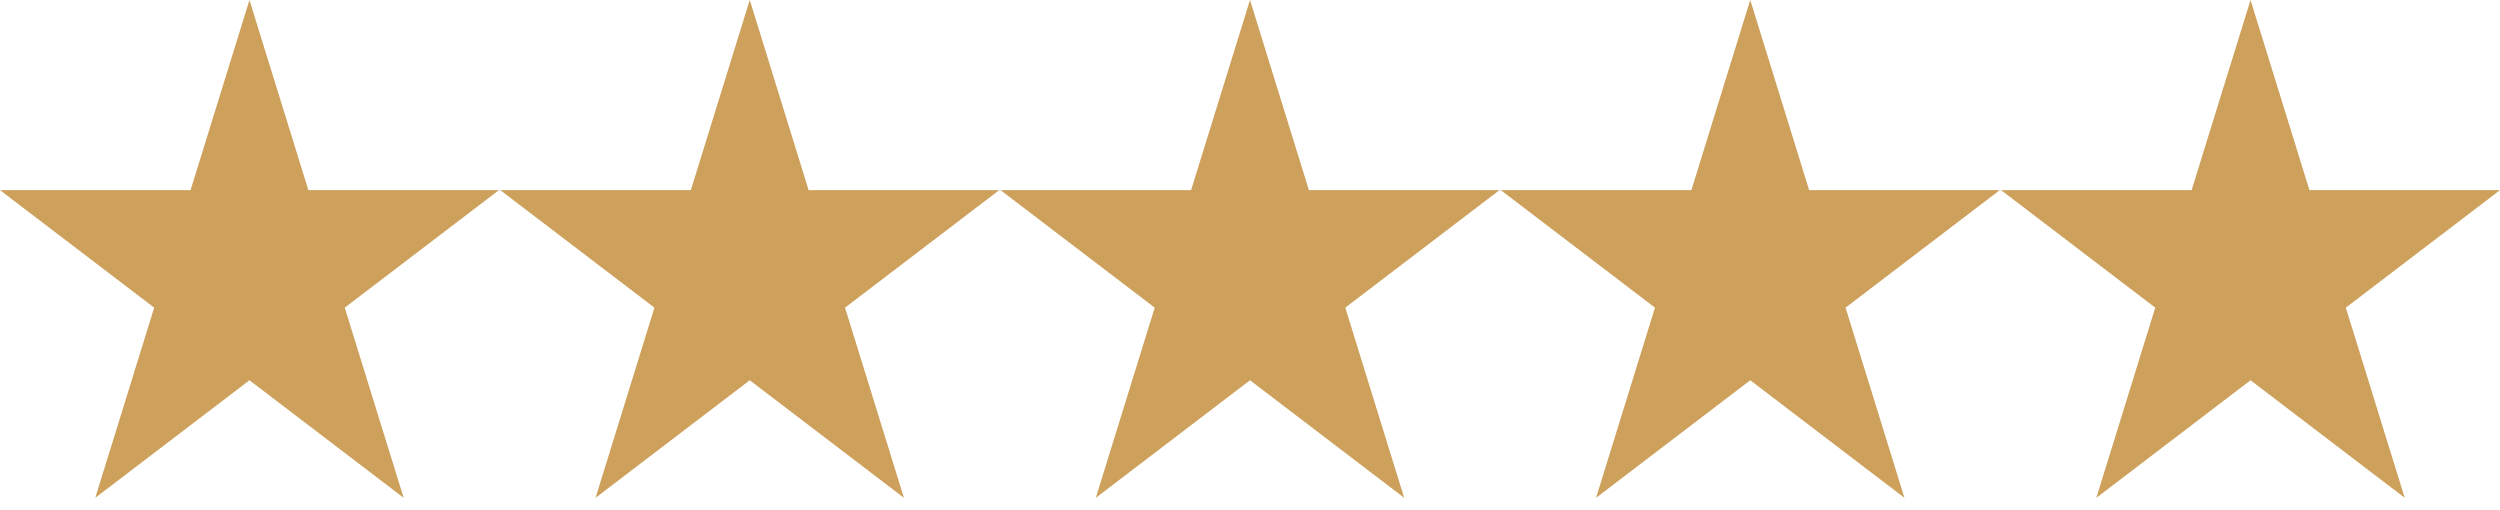 <svg xmlns="http://www.w3.org/2000/svg" width="98" height="20" viewBox="0 0 98 20" fill="none"><path d="M12.088 7.453L9.779 0L7.47 7.453H0L6.044 12.06L3.735 19.514L9.779 14.906L15.823 19.514L13.514 12.06L19.558 7.453H12.088Z" fill="#CDA05C"></path><path d="M31.698 7.453L29.39 0L27.081 7.453H19.61L25.654 12.06L23.346 19.514L29.39 14.906L35.434 19.514L33.125 12.06L39.169 7.453H31.698Z" fill="#CDA05C"></path><path d="M51.309 7.453L49 0L46.691 7.453H39.221L45.265 12.06L42.956 19.514L49 14.906L55.044 19.514L52.735 12.06L58.779 7.453H51.309Z" fill="#CDA05C"></path><path d="M70.919 7.453L68.61 0L66.302 7.453H58.831L64.875 12.06L62.566 19.514L68.61 14.906L74.654 19.514L72.346 12.06L78.39 7.453H70.919Z" fill="#CDA05C"></path><path d="M88.221 0L85.912 7.453H78.442L84.486 12.06L82.177 19.514L88.221 14.906L94.265 19.514L91.956 12.06L98 7.453H90.53L88.221 0Z" fill="#CDA05C"></path></svg>